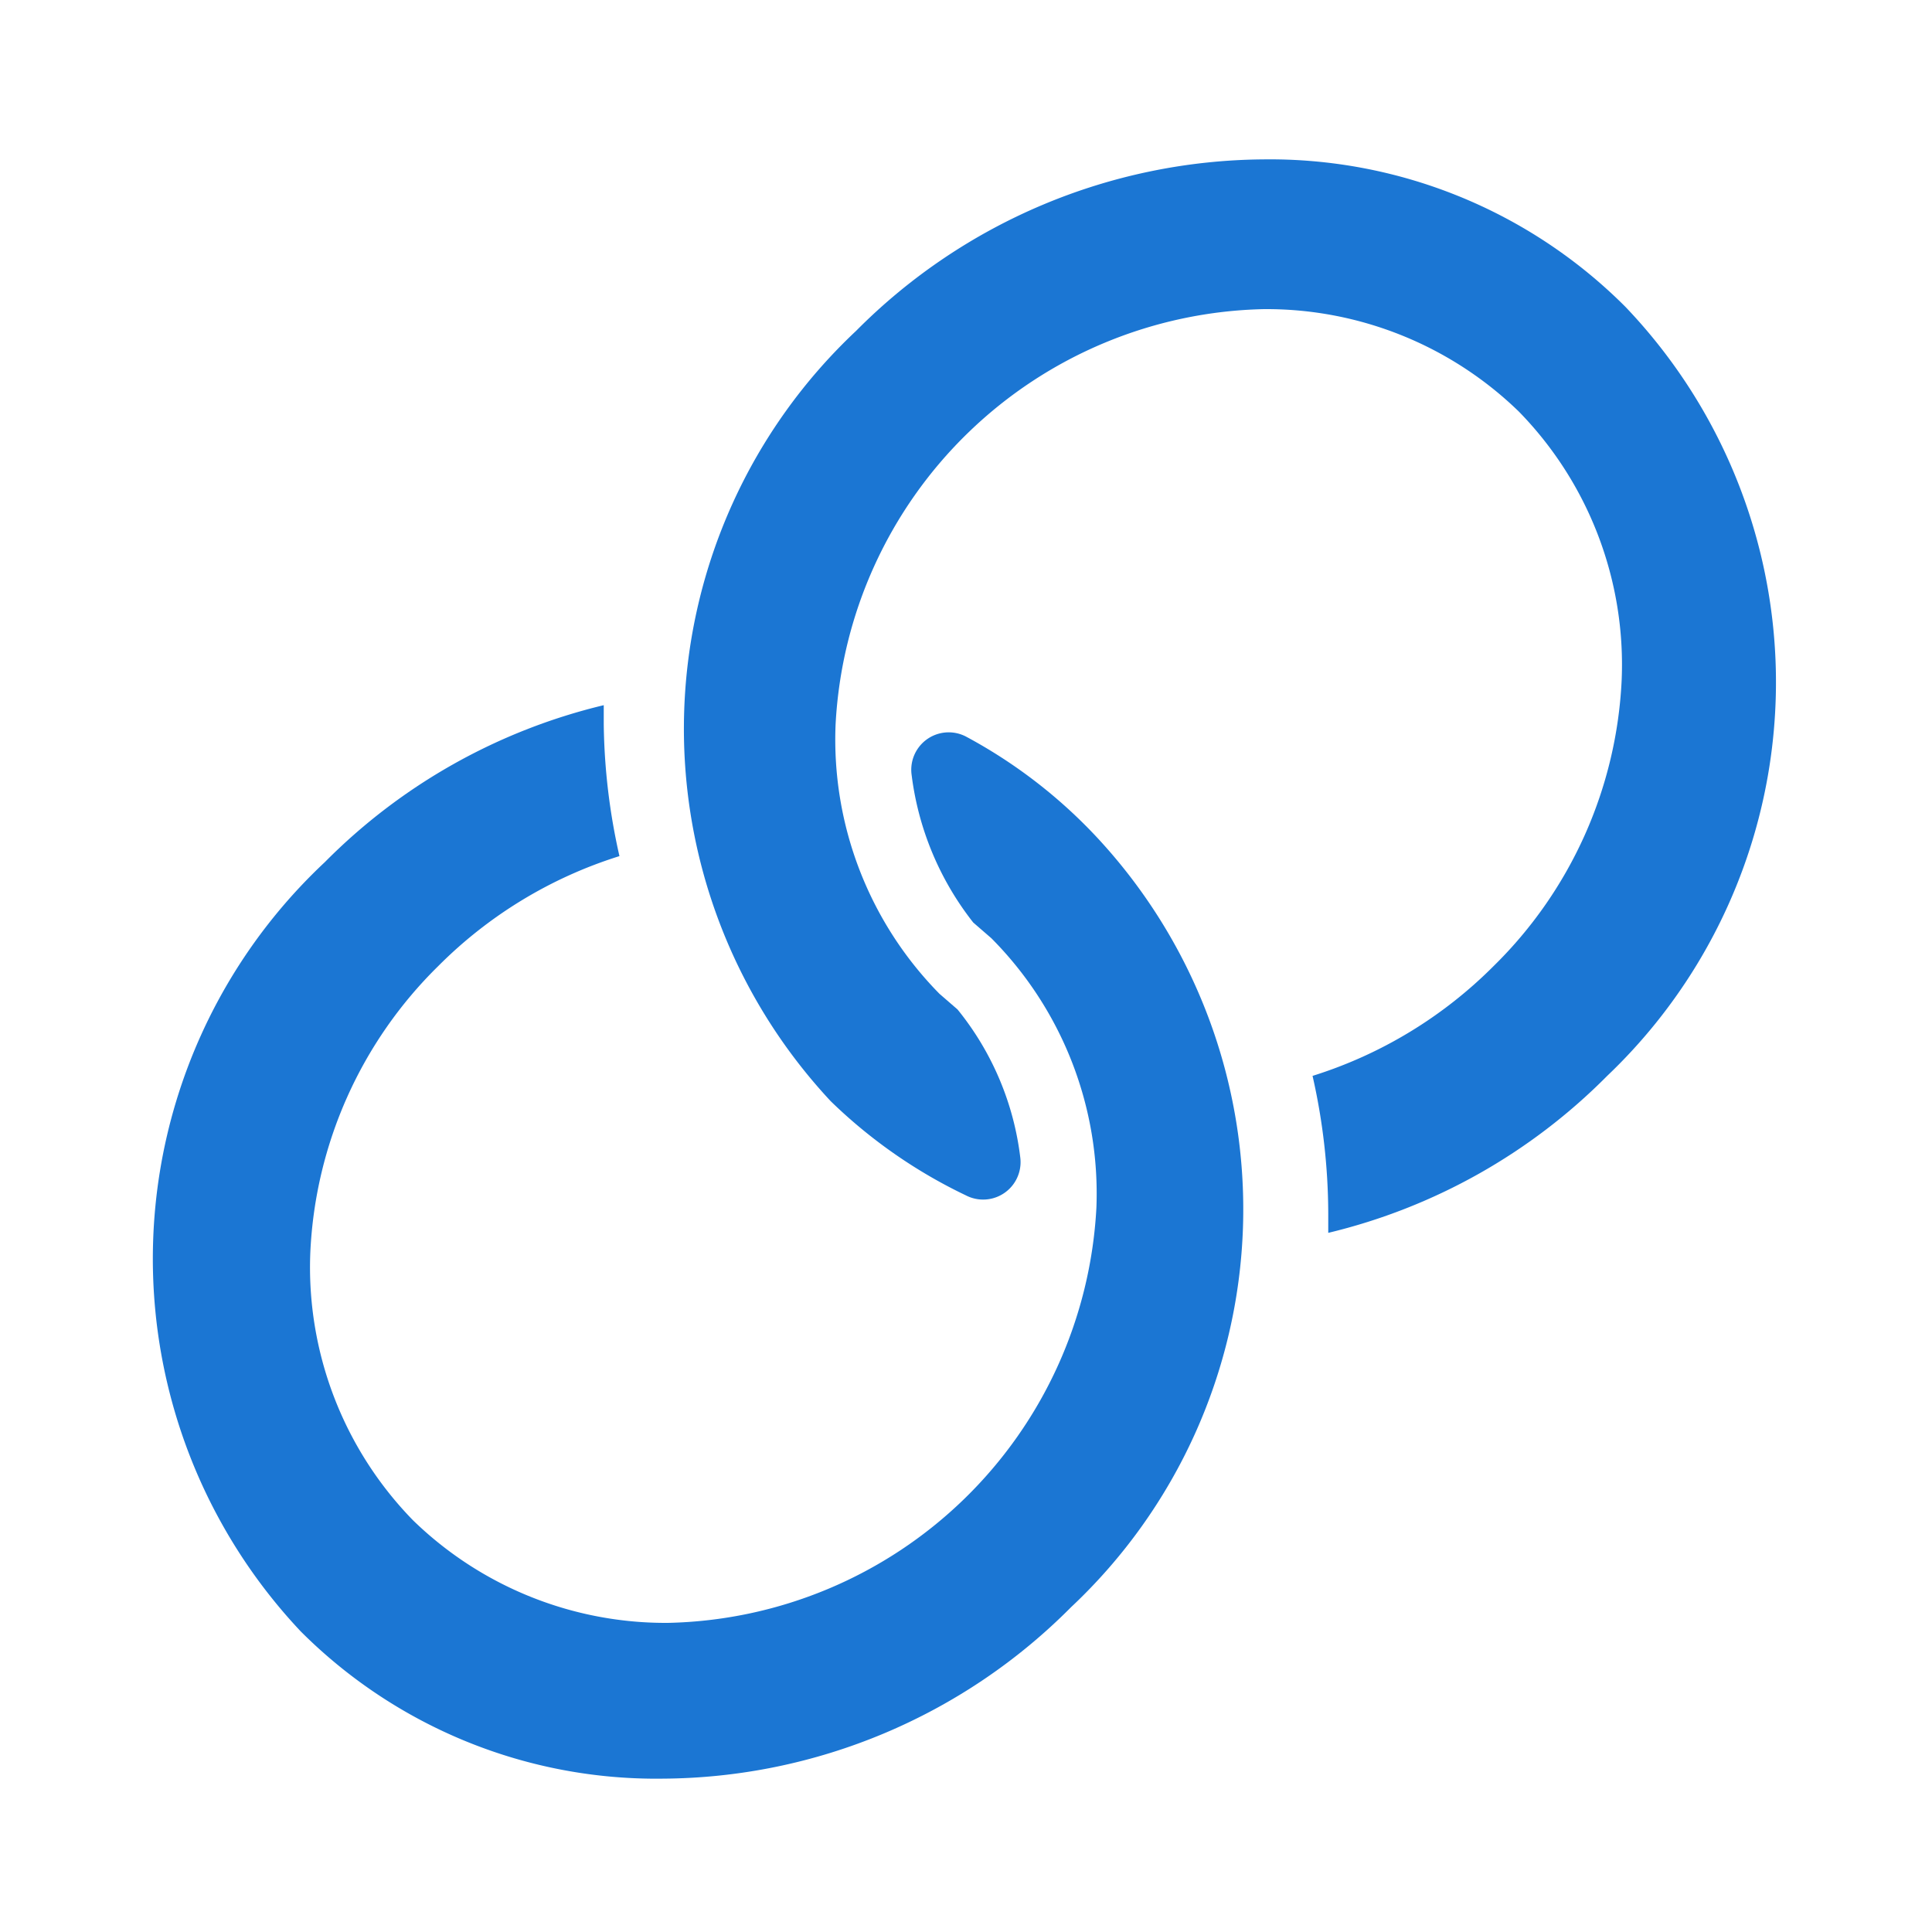 <svg xmlns="http://www.w3.org/2000/svg" width="16" height="16" viewBox="0 0 16 16"><path fill="#1B76D3" d="M8 6.1a.31.31 0 0 0-.45.32a2.47 2.47 0 0 0 .51 1.22l.15.13A3 3 0 0 1 9.08 10a3.63 3.63 0 0 1-3.55 3.44a3 3 0 0 1-2.11-.85a3 3 0 0 1-.85-2.22A3.55 3.55 0 0 1 3.63 8a3.66 3.66 0 0 1 1.5-.91A5.2 5.2 0 0 1 5 6v-.16a4.84 4.84 0 0 0-2.31 1.3a4.5 4.5 0 0 0-.2 6.37a4.16 4.16 0 0 0 3 1.22a4.8 4.8 0 0 0 3.38-1.42a4.52 4.52 0 0 0 .21-6.38A4.2 4.2 0 0 0 8 6.1"/><path fill="#1B76D3" d="M13.46 2.54a4.16 4.16 0 0 0-3-1.22a4.8 4.8 0 0 0-3.37 1.42a4.52 4.52 0 0 0-.21 6.38A4.2 4.2 0 0 0 8 9.9a.31.31 0 0 0 .45-.31a2.4 2.4 0 0 0-.52-1.23l-.15-.13A3 3 0 0 1 6.92 6a3.63 3.63 0 0 1 3.55-3.44a3 3 0 0 1 2.11.85a3 3 0 0 1 .85 2.22A3.55 3.55 0 0 1 12.37 8a3.66 3.66 0 0 1-1.5.91a5.2 5.2 0 0 1 .13 1.14v.16a4.84 4.84 0 0 0 2.31-1.3a4.5 4.5 0 0 0 .15-6.37"/></svg>